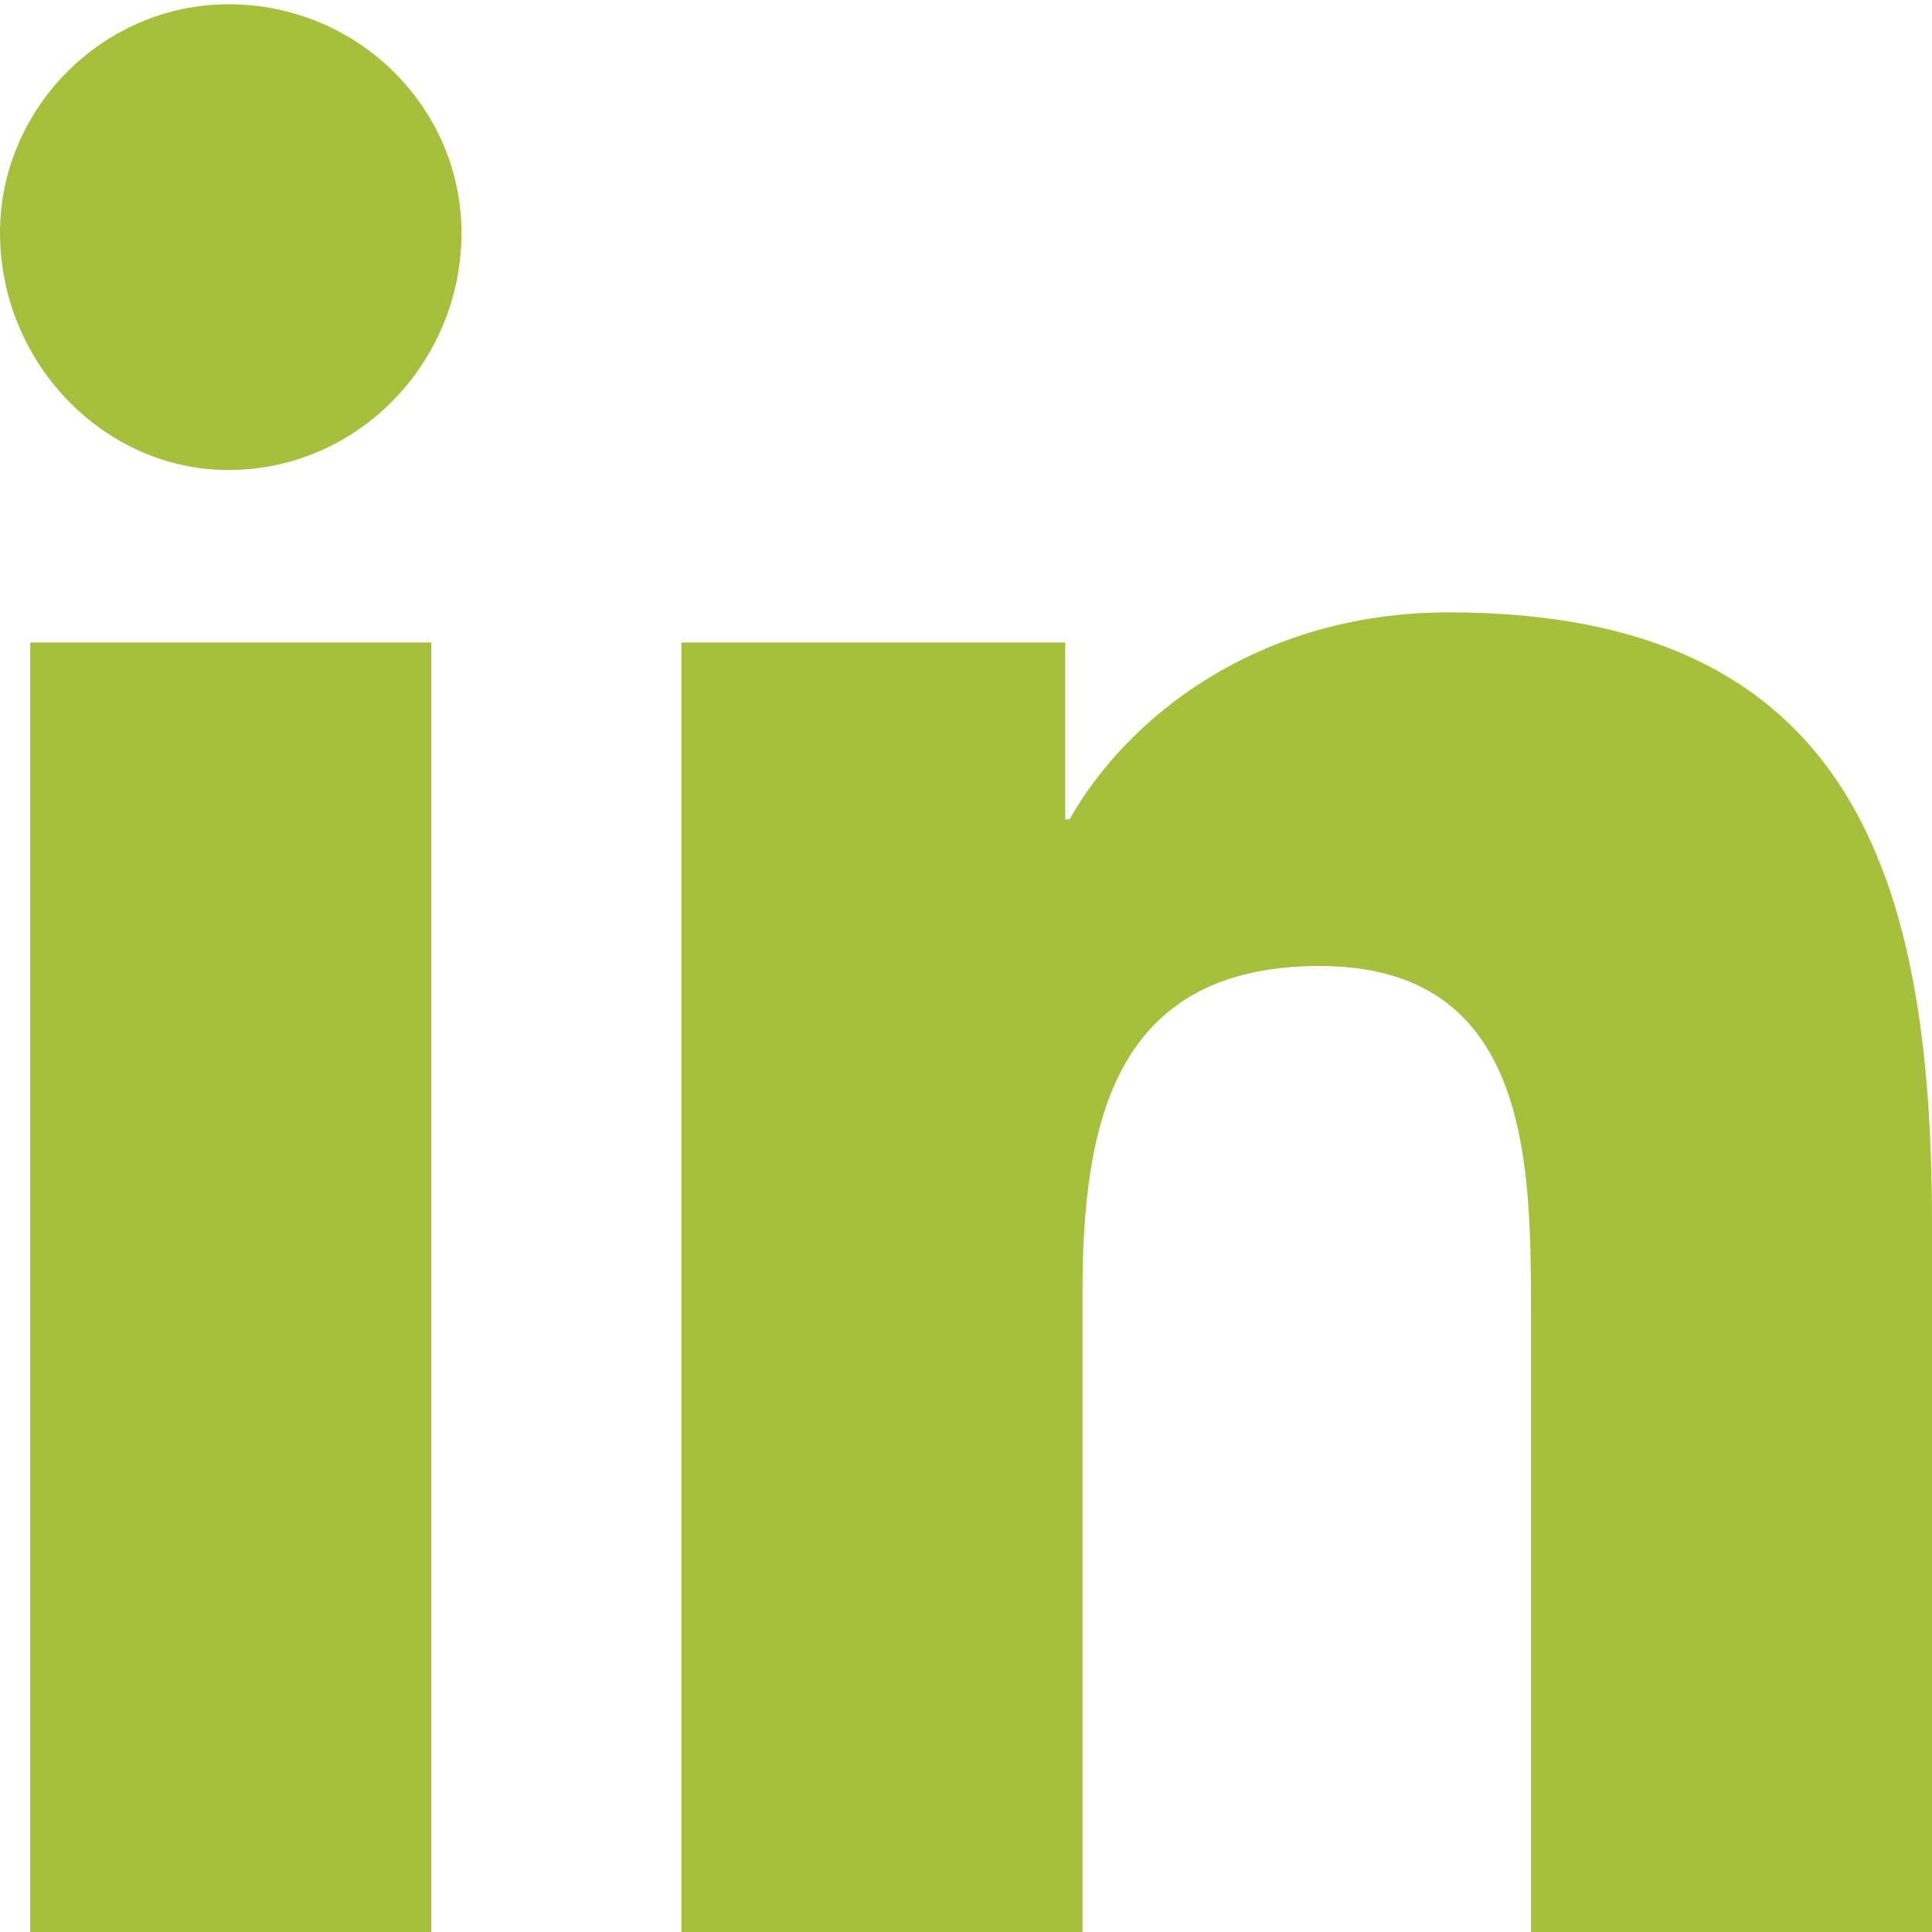 <svg width="28" height="28" viewBox="0 0 28 28" fill="none" xmlns="http://www.w3.org/2000/svg">
<path d="M6.25 28V9.312H0.438V28H6.25ZM3.312 6.812C5.188 6.812 6.688 5.25 6.688 3.375C6.688 1.562 5.188 0.062 3.312 0.062C1.5 0.062 0 1.562 0 3.375C0 5.25 1.5 6.812 3.312 6.812ZM27.938 28H28V17.75C28 12.75 26.875 8.875 21 8.875C18.188 8.875 16.312 10.438 15.5 11.875H15.438V9.312H9.875V28H15.688V18.75C15.688 16.312 16.125 14 19.125 14C22.125 14 22.188 16.75 22.188 18.938V28H27.938Z" fill="#A6BF3D"/>
</svg>
